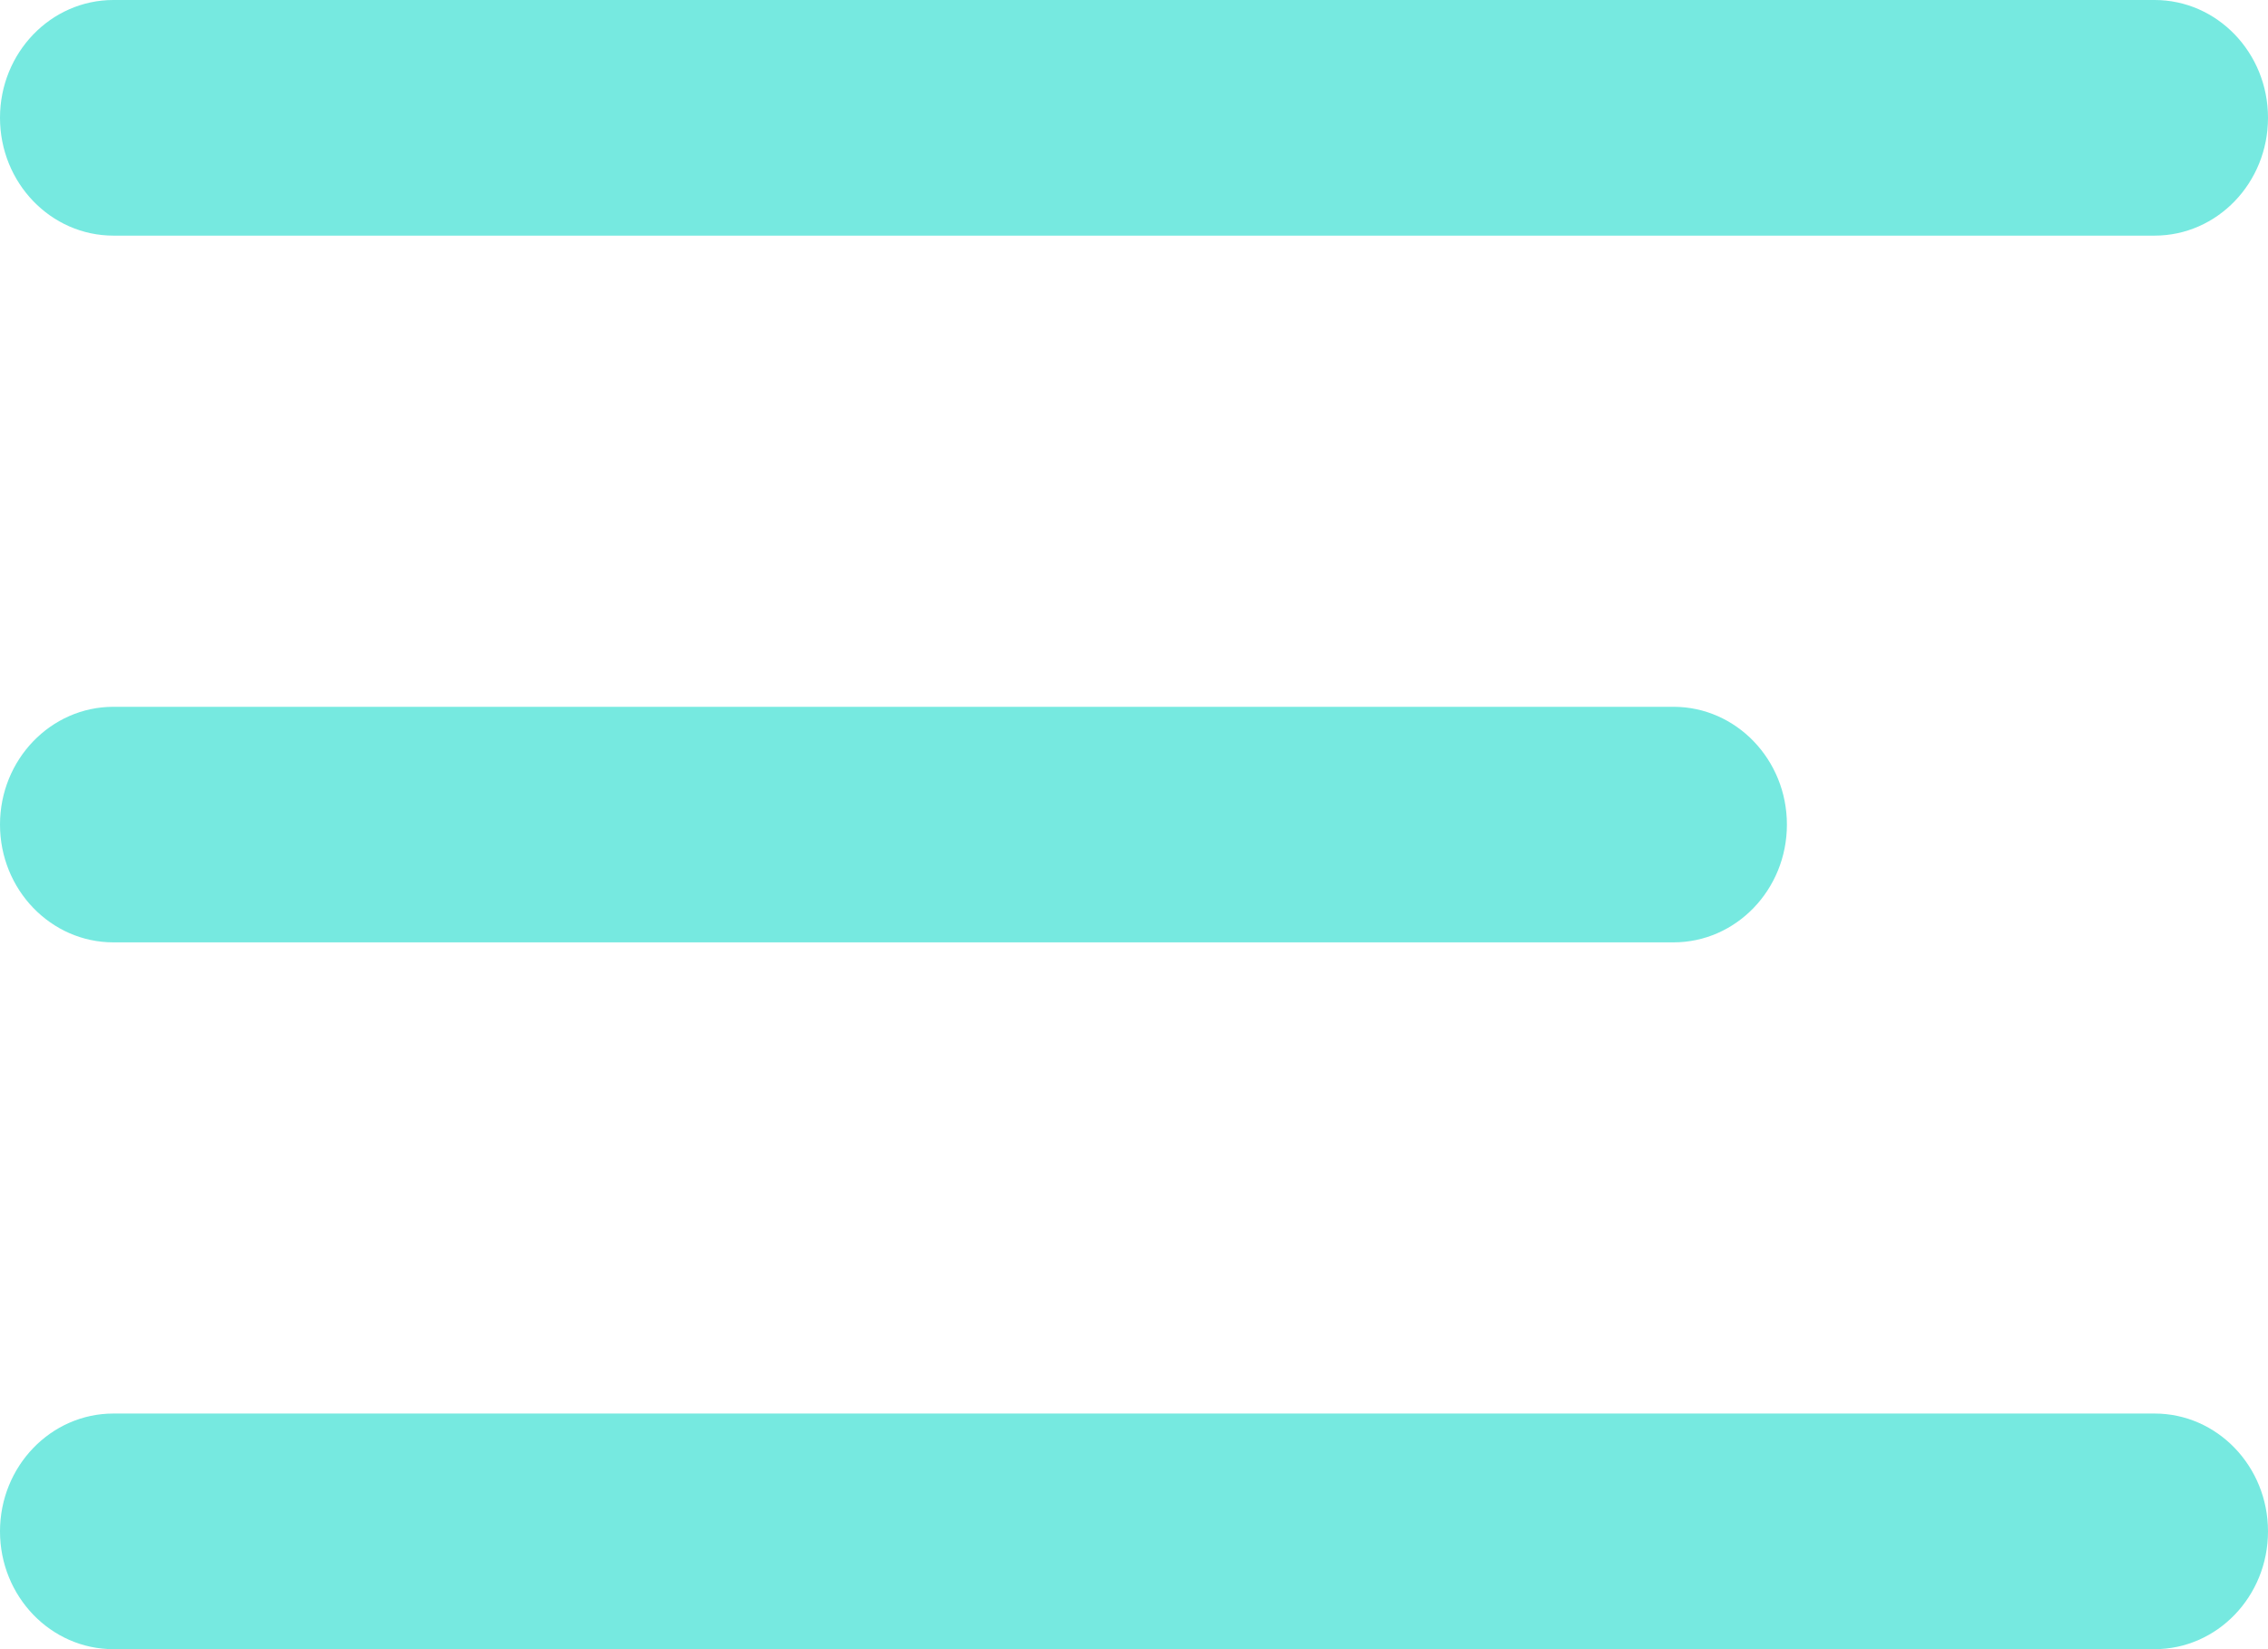 <?xml version="1.0" encoding="UTF-8"?> <svg xmlns="http://www.w3.org/2000/svg" width="33" height="24" viewBox="0 0 33 24" fill="none"> <path d="M1.65 0C0.739 0 0 0.768 0 1.714C0 2.661 0.739 3.429 1.65 3.429H31.35C32.261 3.429 33 2.661 33 1.714C33 0.768 32.261 0 31.35 0H1.65ZM1.65 10.286C0.739 10.286 0 11.054 0 12C0 12.946 0.739 13.714 1.65 13.714H24.35C25.261 13.714 26 12.946 26 12C26 11.054 25.261 10.286 24.35 10.286H1.65ZM1.65 20.571C0.739 20.571 0 21.339 0 22.286C0 23.232 0.739 24 1.65 24H31.35C32.261 24 33 23.232 33 22.286C33 21.339 32.261 20.571 31.35 20.571H1.65Z" fill="#76E9E0"></path> </svg> 